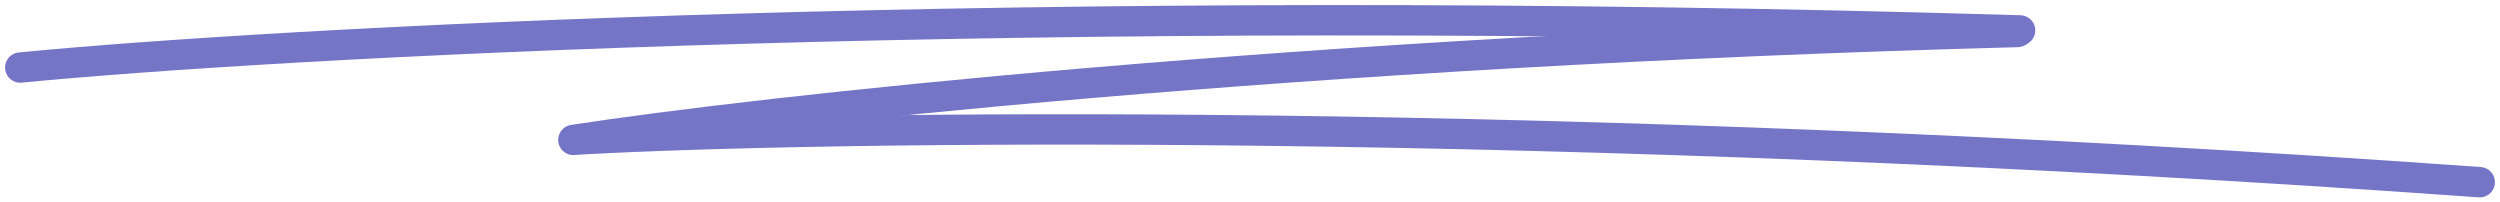<svg width="247" height="20" viewBox="0 0 247 20" fill="none" xmlns="http://www.w3.org/2000/svg">
<path d="M2 6.673C27.204 4.228 102.022 0.08 199.586 3.006" stroke="#7575C8" stroke-width="3" stroke-linecap="round"/>
<path d="M56.648 13.824C74.562 11.061 128.184 5.062 199.33 3.161" stroke="#7575C8" stroke-width="3" stroke-linecap="round"/>
<path d="M57.242 13.774C81.475 12.439 152.97 11.414 245 18" stroke="#7575C8" stroke-width="3" stroke-linecap="round"/>
</svg>